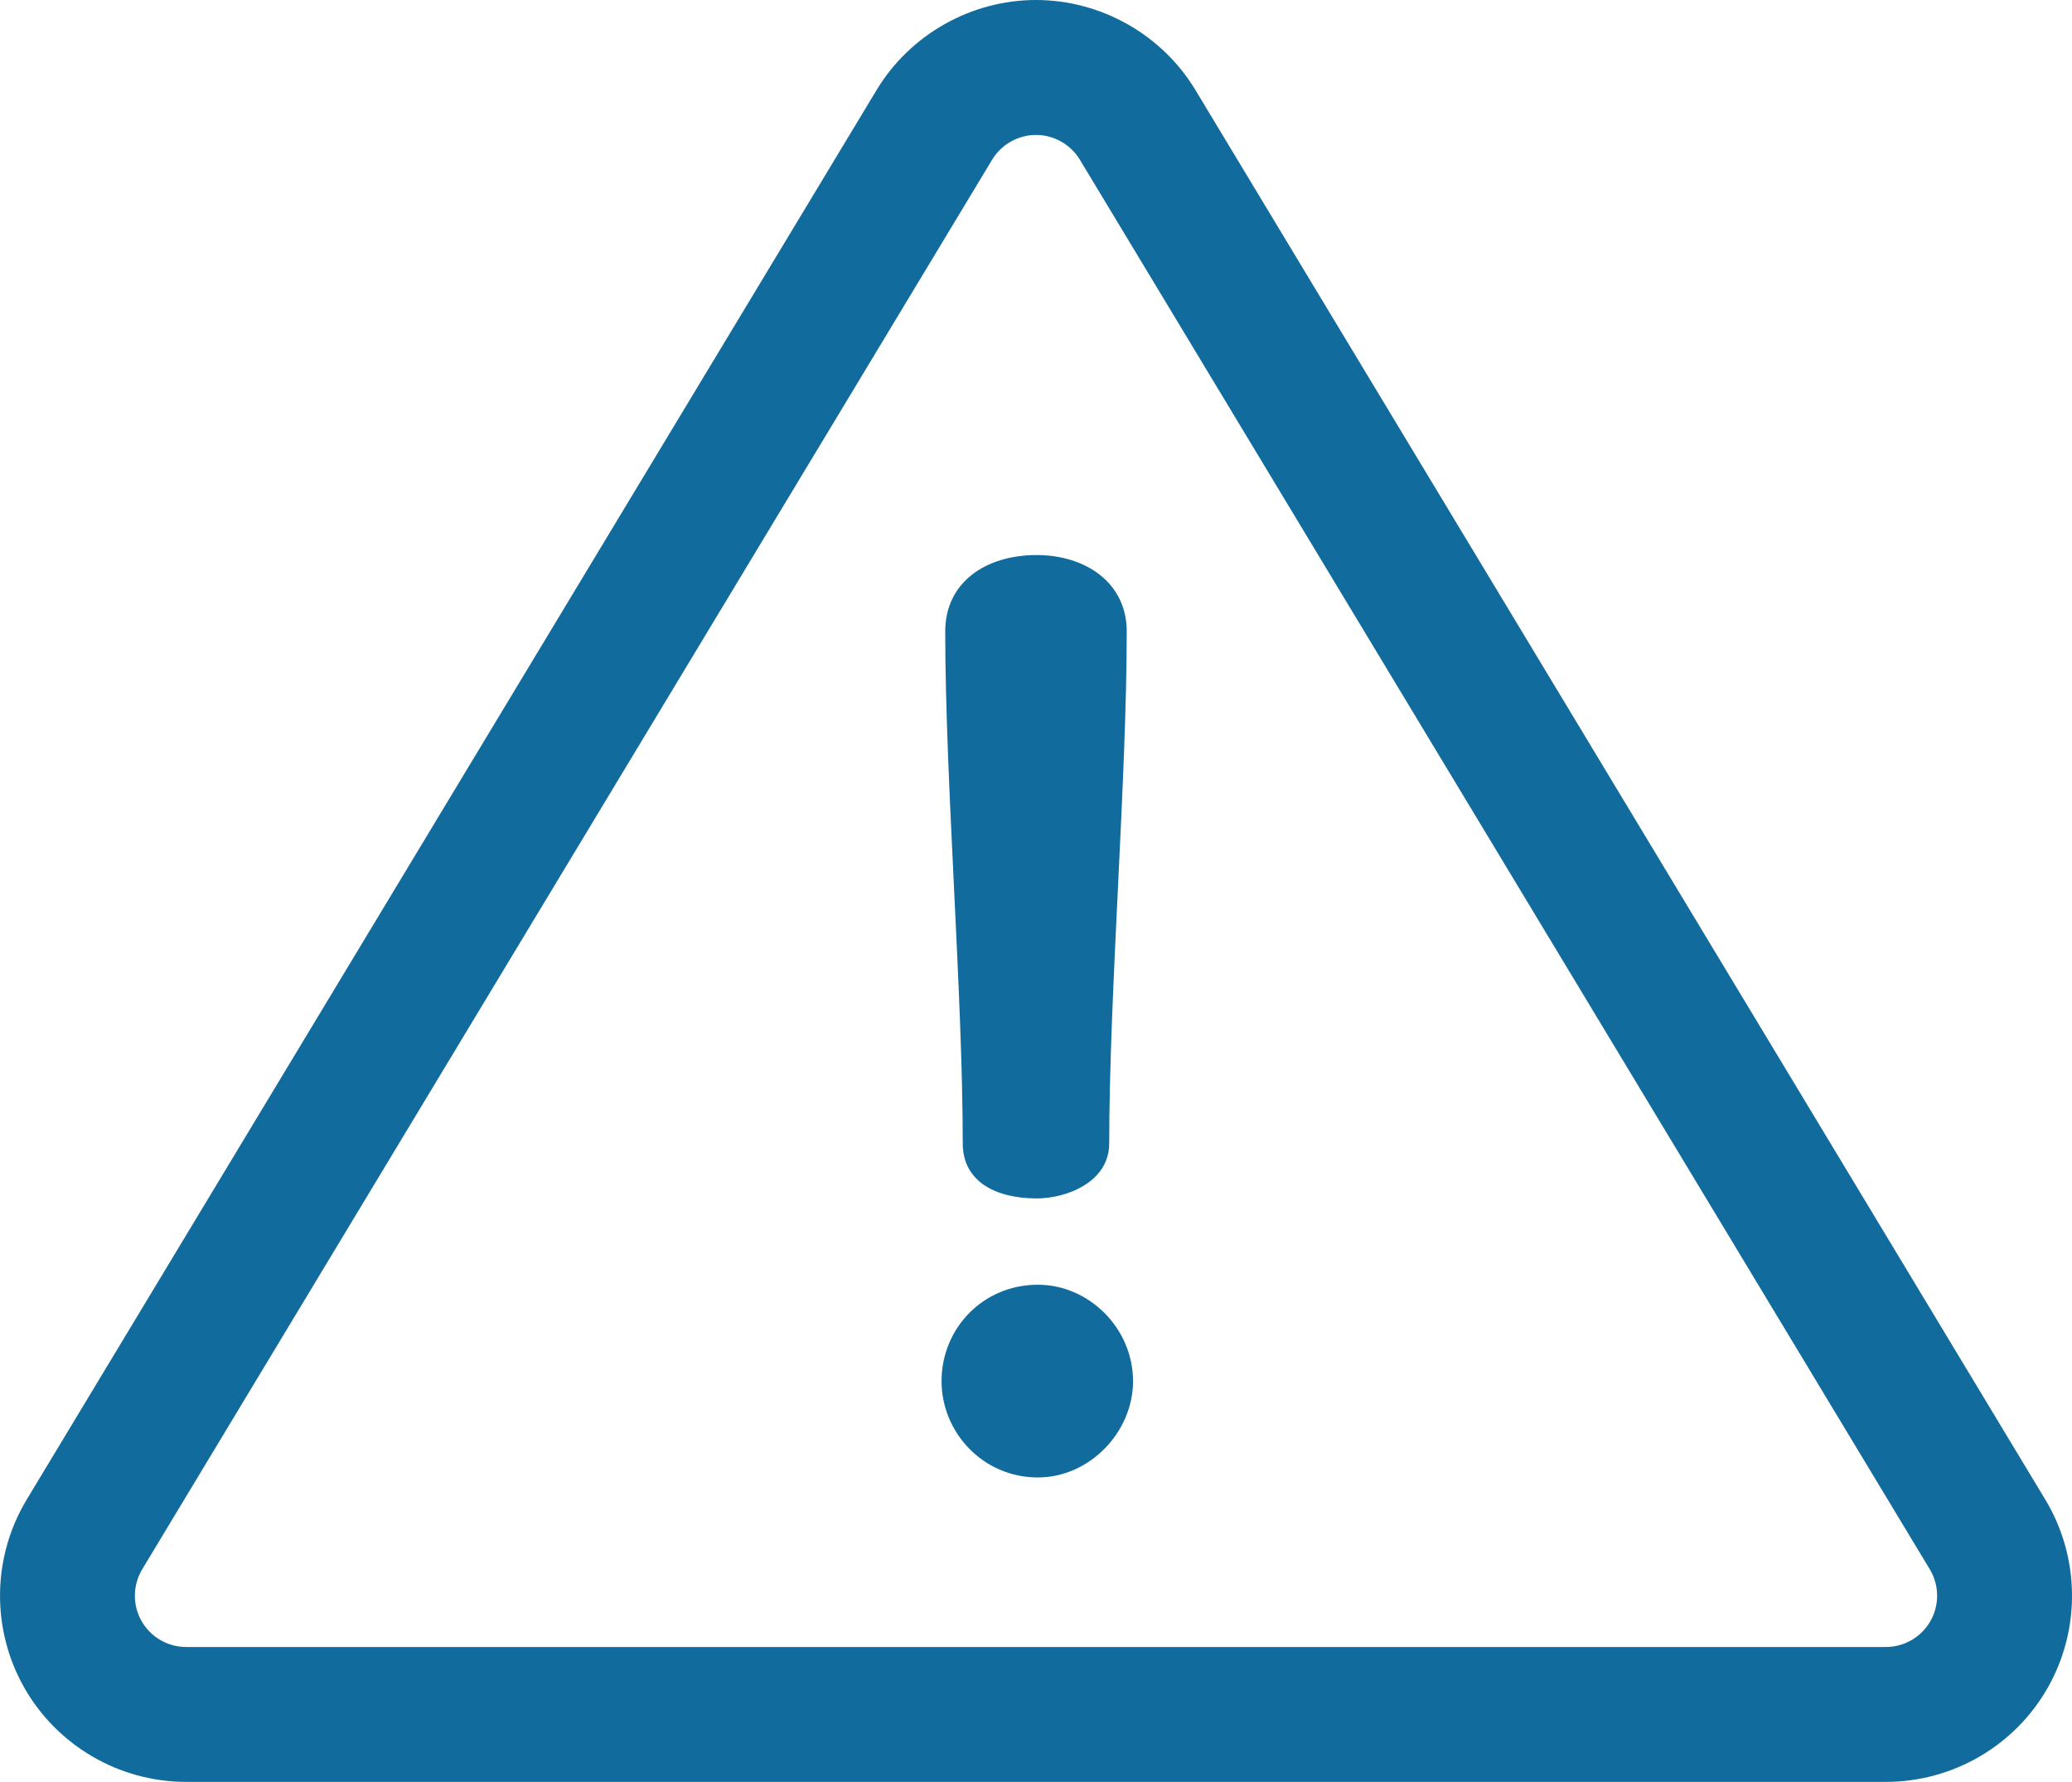 <svg version="1.1" xmlns="http://www.w3.org/2000/svg" xmlns:xlink="http://www.w3.org/1999/xlink" x="0px" y="0px" width="512px"
	 height="440.29px" viewBox="0 0 512 440.29" style="enable-background:new 0 0 512 440.29;" xml:space="preserve">
<style type="text/css">
	.st0{fill:#116B9C;}
</style>
<defs>
</defs>
<path class="st0" d="M505.4,370.54L295.39,22.24C287.12,8.52,272.02,0,256,0s-31.12,8.52-39.39,22.25L6.6,370.54
	c-8.55,14.18-8.8,31.95-0.66,46.37c8.15,14.42,23.49,23.38,40.05,23.38h420.03c16.56,0,31.91-8.96,40.05-23.38
	C514.21,402.49,513.96,384.72,505.4,370.54z M477.04,400.52c-2.24,3.97-6.47,6.44-11.03,6.44H45.99c-4.56,0-8.78-2.47-11.03-6.43
	c-2.24-3.97-2.17-8.86,0.18-12.77L245.16,39.46c2.28-3.78,6.43-6.12,10.84-6.12c4.41,0,8.57,2.35,10.84,6.12l210.01,348.29
	C479.21,391.65,479.28,396.55,477.04,400.52z"/>
<path class="st0" d="M256.15,137.15c-12.68,0-22.58,6.8-22.58,18.87c0,36.8,4.33,89.69,4.33,126.49c0,9.59,8.35,13.61,18.25,13.61
	c7.42,0,17.94-4.02,17.94-13.61c0-36.8,4.33-89.69,4.33-126.49C278.42,143.95,268.22,137.15,256.15,137.15z"/>
<path class="st0" d="M256.47,317.45c-13.61,0-23.81,10.82-23.81,23.81c0,12.68,10.21,23.81,23.81,23.81
	c12.68,0,23.51-11.13,23.51-23.81C279.97,328.27,269.14,317.45,256.47,317.45z"/>
</svg>
